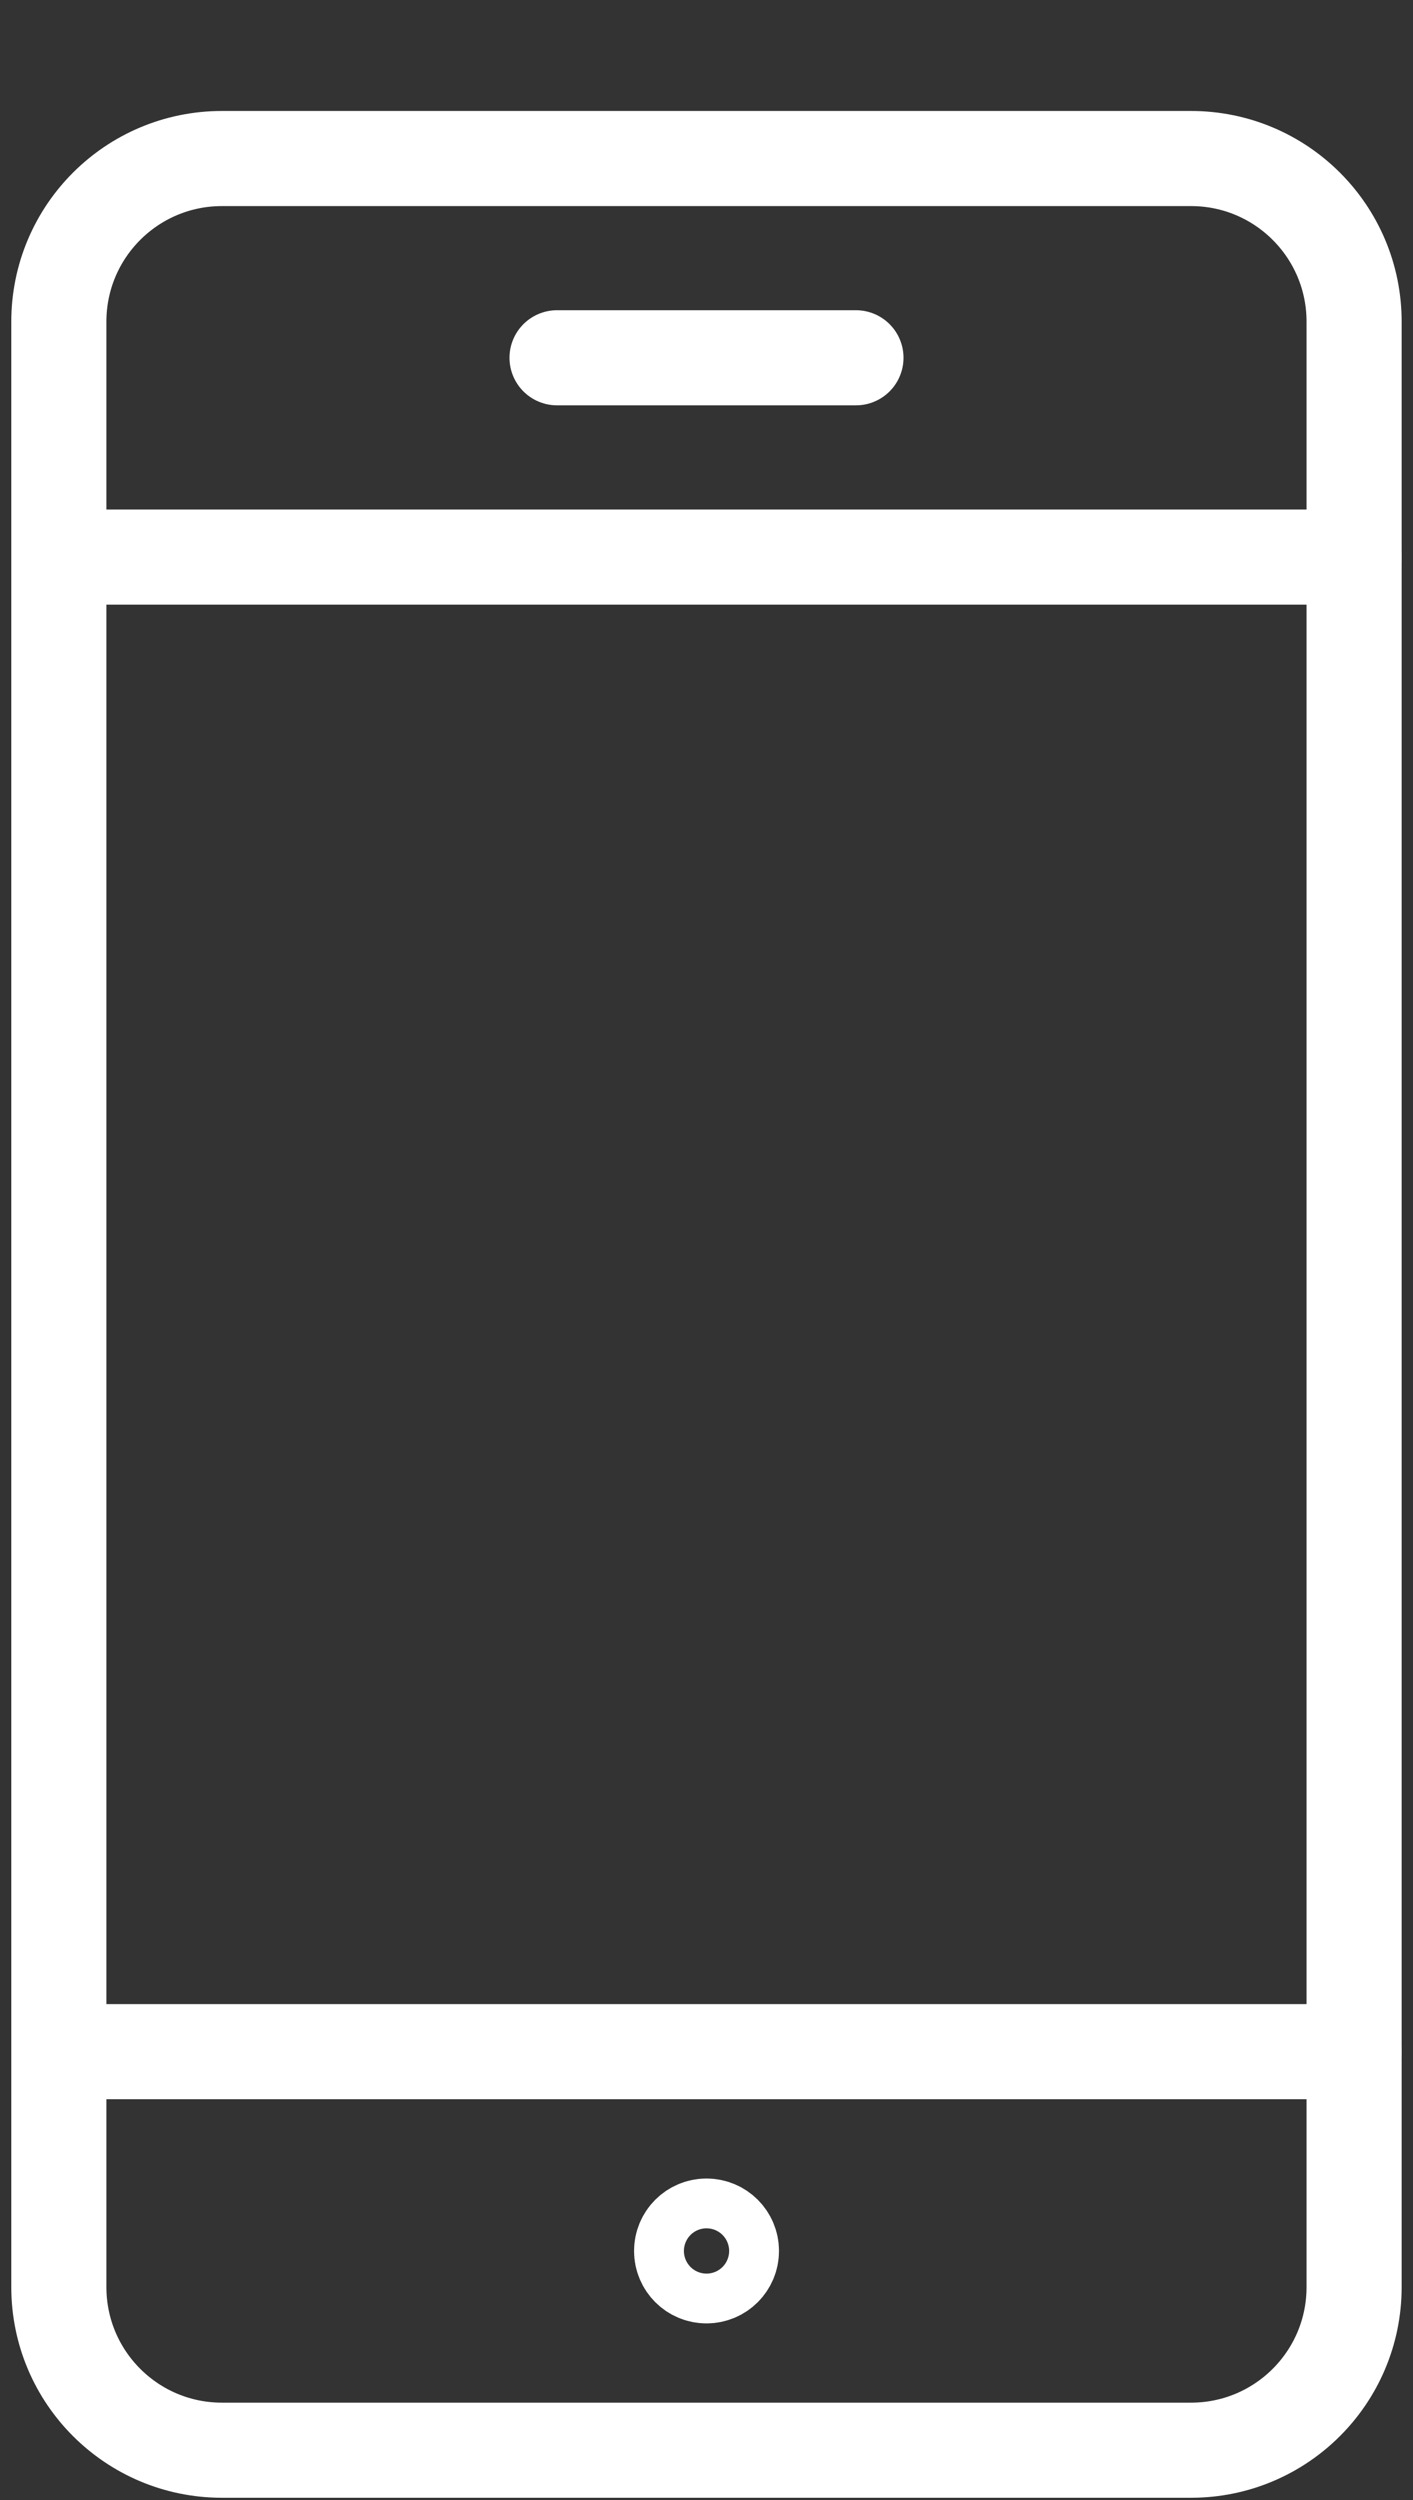 <svg xmlns="http://www.w3.org/2000/svg" fill="none" viewBox="0 0 26 46" height="46" width="26">
<rect x="0" y="0" width="26" height="46" fill="#333333" stroke="none"/>
<path stroke-linejoin="round" stroke-linecap="round" stroke-width="1.75" stroke="white" d="M13 40.959C13.254 40.959 13.459 41.164 13.459 41.417C13.459 41.67 13.254 41.875 13 41.875C12.747 41.875 12.542 41.67 12.542 41.417C12.542 41.164 12.747 40.959 13 40.959Z"></path>
<path stroke-linejoin="round" stroke-linecap="round" stroke-width="1.75" stroke="white" d="M1.083 5.917C1.083 4.26 2.426 2.917 4.083 2.917H21.916C23.573 2.917 24.916 4.26 24.916 5.917V42.083C24.916 43.74 23.573 45.083 21.916 45.083H4.083C2.426 45.083 1.083 43.74 1.083 42.083V5.917Z" clip-rule="evenodd" fill-rule="evenodd"></path>
<path stroke-linejoin="round" stroke-linecap="round" stroke-width="1.75" stroke="white" d="M24.916 37.75H1.083"></path>
<path stroke-linejoin="round" stroke-linecap="round" stroke-width="1.75" stroke="white" d="M24.916 10.25H1.083"></path>
<path stroke-linejoin="round" stroke-linecap="round" stroke-width="1.75" stroke="white" d="M10.25 6.583H15.75"></path>
</svg>
